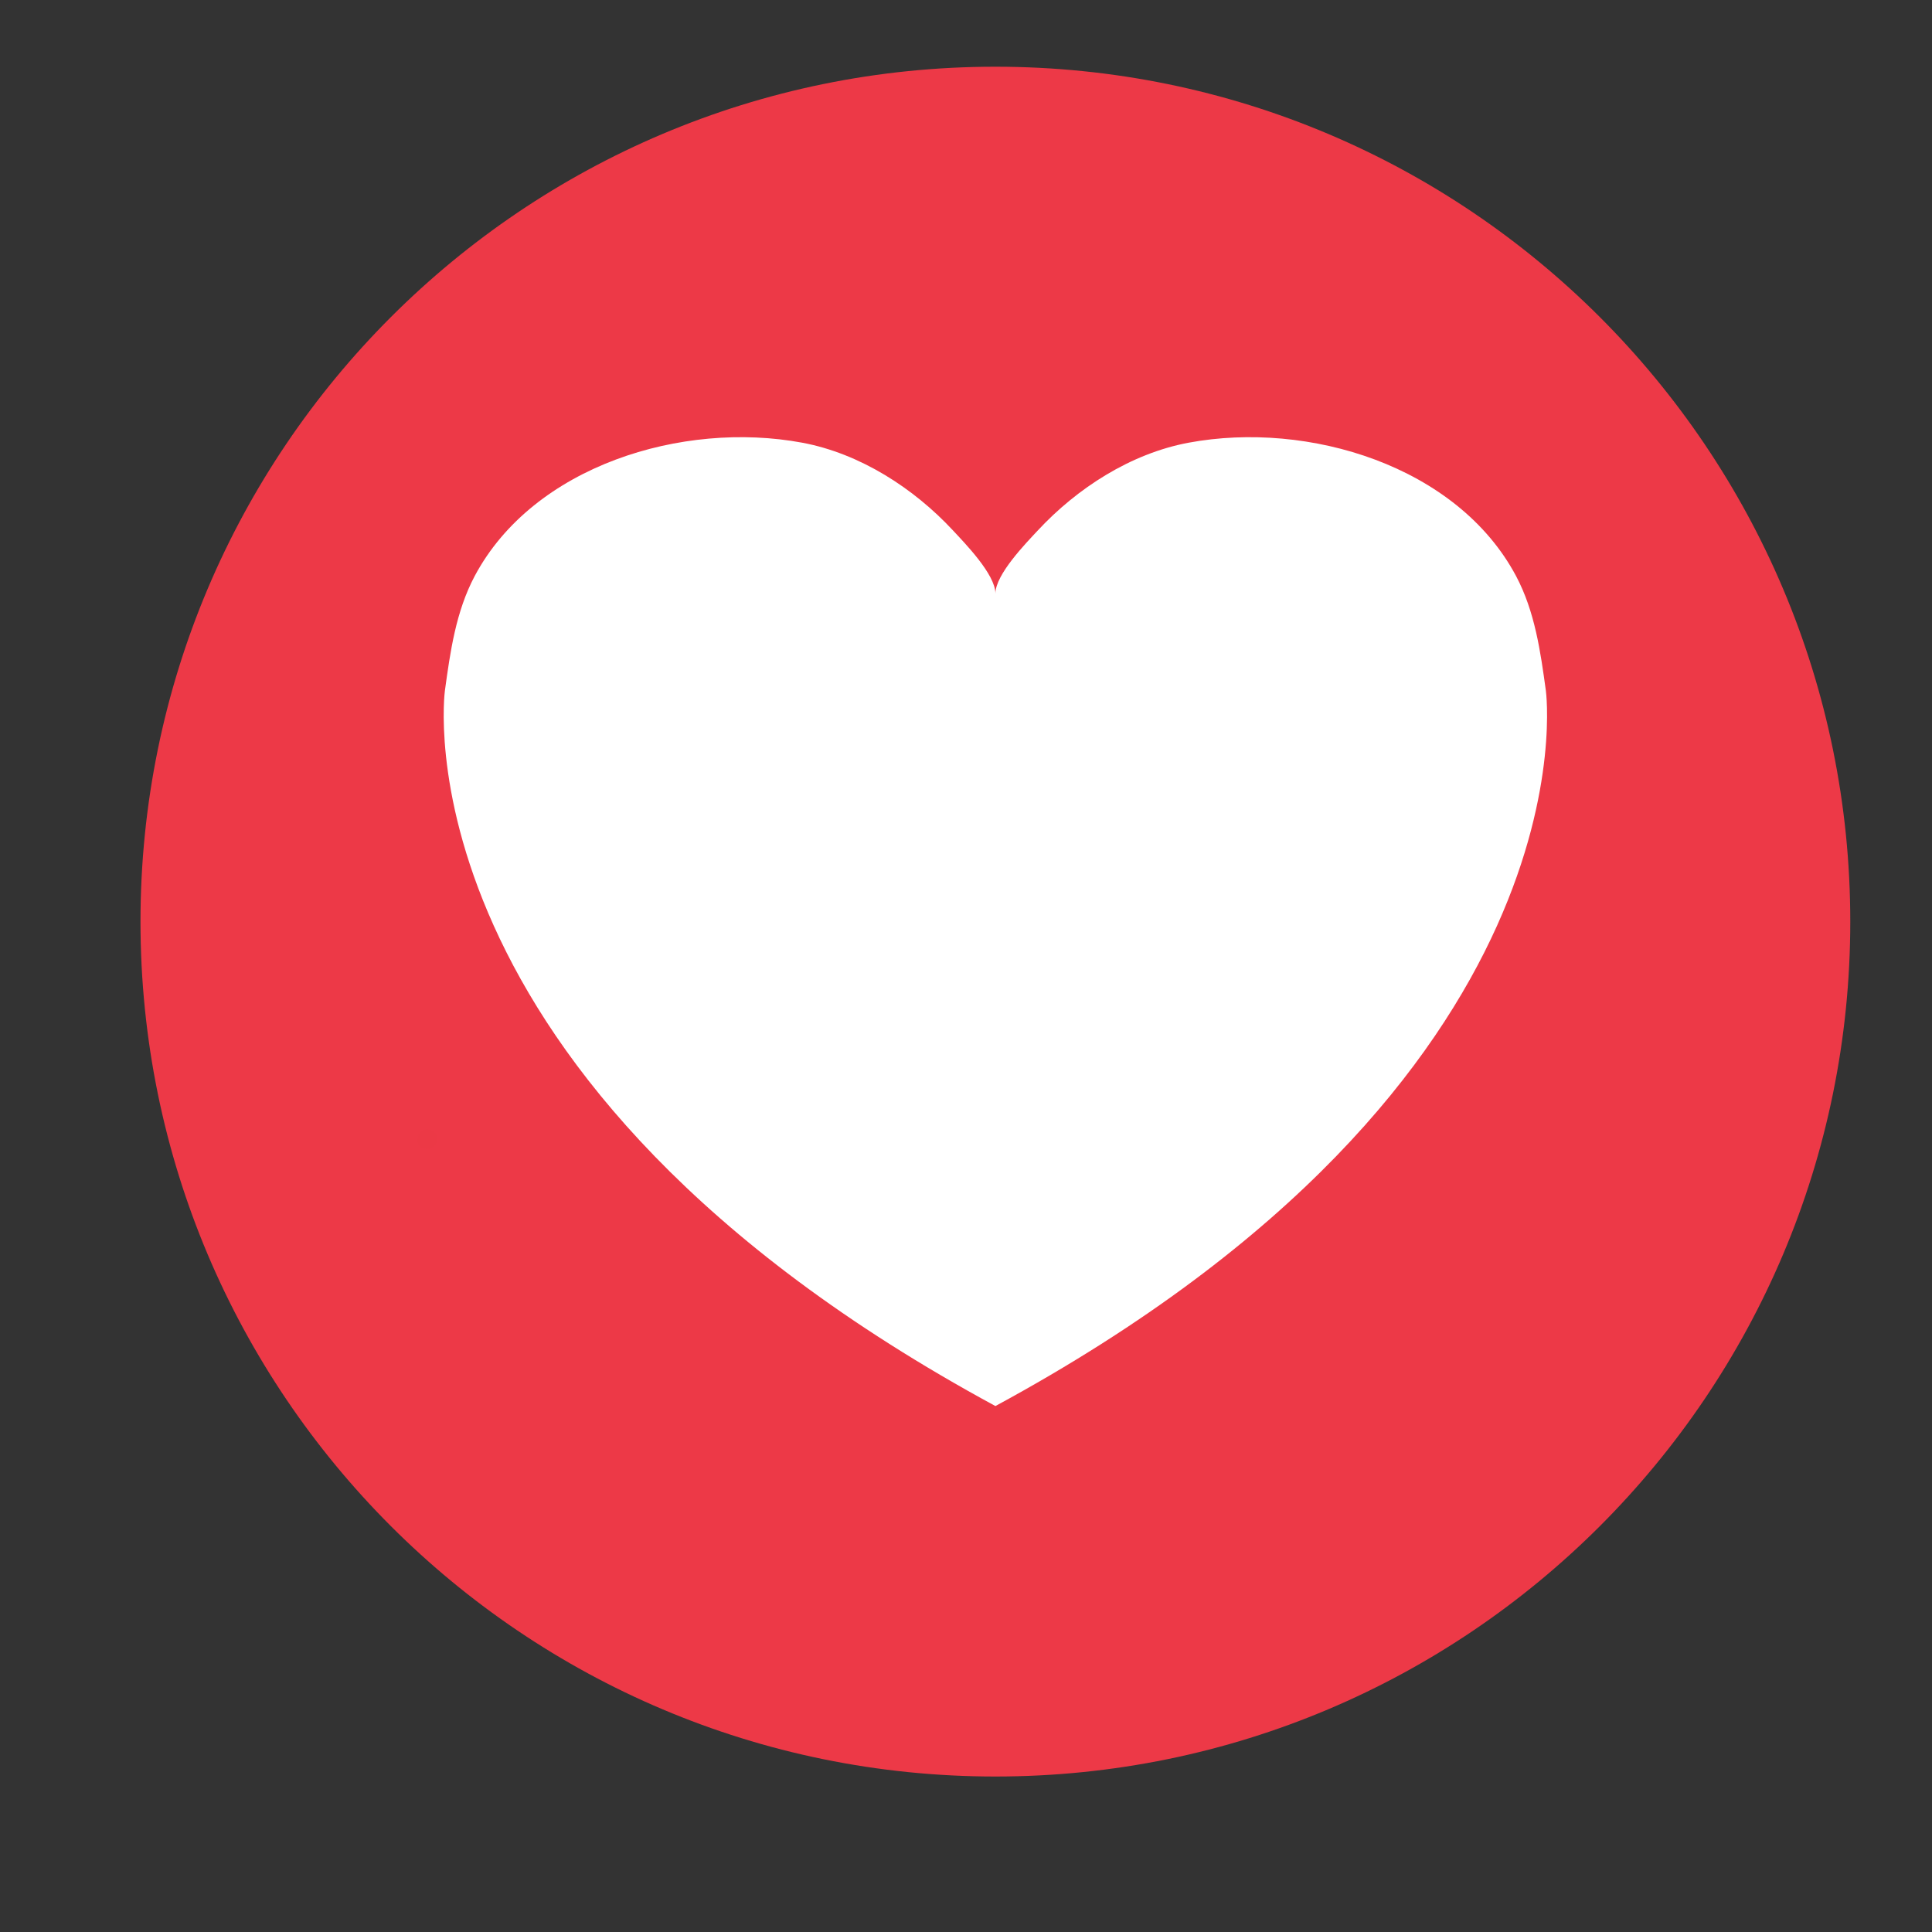 <svg xmlns="http://www.w3.org/2000/svg" xmlns:xlink="http://www.w3.org/1999/xlink" width="600" zoomAndPan="magnify" viewBox="0 0 450 450" height="600" preserveAspectRatio="xMidYMid meet" version="1.0"><rect x="0" y="0" width="450" height="450" fill="#333333" stroke="none"/><defs><clipPath id="58ffc53c05"><path d="M 32.727 15.547 L 430.977 15.547 L 430.977 413.797 L 32.727 413.797 Z M 32.727 15.547 " clip-rule="nonzero"/></clipPath><clipPath id="3b0ffdb99a"><path d="M 97.176 263 L 101.801 263 L 101.801 267.668 L 97.176 267.668 Z M 97.176 263 " clip-rule="nonzero"/></clipPath><clipPath id="77b5c69115"><path d="M 101.023 267 C 98.398 267.449 97.574 266.852 97.352 266.25 C 97.125 265.648 97.199 264.676 97.574 264.148 C 97.875 263.625 98.773 263.176 99.449 263.176 C 100.051 263.176 100.949 263.625 101.324 264.148 C 101.625 264.602 101.773 265.648 101.551 266.25 C 101.324 266.773 100.574 267.449 99.977 267.602 C 99.375 267.75 98.398 267.449 97.875 267.074 C 97.5 266.773 97.273 266.25 97.199 265.801 C 97.199 265.199 97.5 264.227 97.875 263.773 C 98.25 263.398 98.773 263.102 99.301 263.023 C 99.824 263.023 100.426 263.176 100.875 263.477 C 101.25 263.773 101.625 264.301 101.773 264.824 C 101.852 265.352 101.25 266.852 101.25 266.852 " clip-rule="nonzero"/></clipPath></defs><g clip-path="url(#58ffc53c05)"><path fill="#ed3947" d="M 430.965 214.66 C 430.965 324.633 341.816 413.785 231.844 413.785 C 121.871 413.785 32.723 324.633 32.723 214.66 C 32.723 104.691 121.871 15.539 231.844 15.539 C 341.816 15.539 430.965 104.691 430.965 214.66 " fill-opacity="1" fill-rule="nonzero"/></g><path fill="#ffffff" d="M 360.062 160.871 C 358.812 151.762 357.512 142.449 353.121 134.172 C 339.438 108.48 304.723 97.934 276.871 103.109 C 263.352 105.625 250.848 113.738 241.719 123.559 C 239.008 126.477 231.852 133.785 231.852 138.258 C 231.852 133.785 224.688 126.477 221.977 123.559 C 212.848 113.738 200.332 105.625 186.832 103.109 C 158.969 97.934 124.25 108.48 110.566 134.172 C 106.176 142.449 104.875 151.762 103.625 160.871 C 103.617 160.914 91.273 251.355 231.852 327.496 C 372.422 251.355 360.07 160.914 360.062 160.871 " fill-opacity="1" fill-rule="nonzero"/><g clip-path="url(#3b0ffdb99a)"><g clip-path="url(#77b5c69115)"><path fill="#ec3946" d="M 94.199 260.023 L 104.773 260.023 L 104.773 270.602 L 94.199 270.602 Z M 94.199 260.023 " fill-opacity="1" fill-rule="nonzero"/></g></g></svg>
